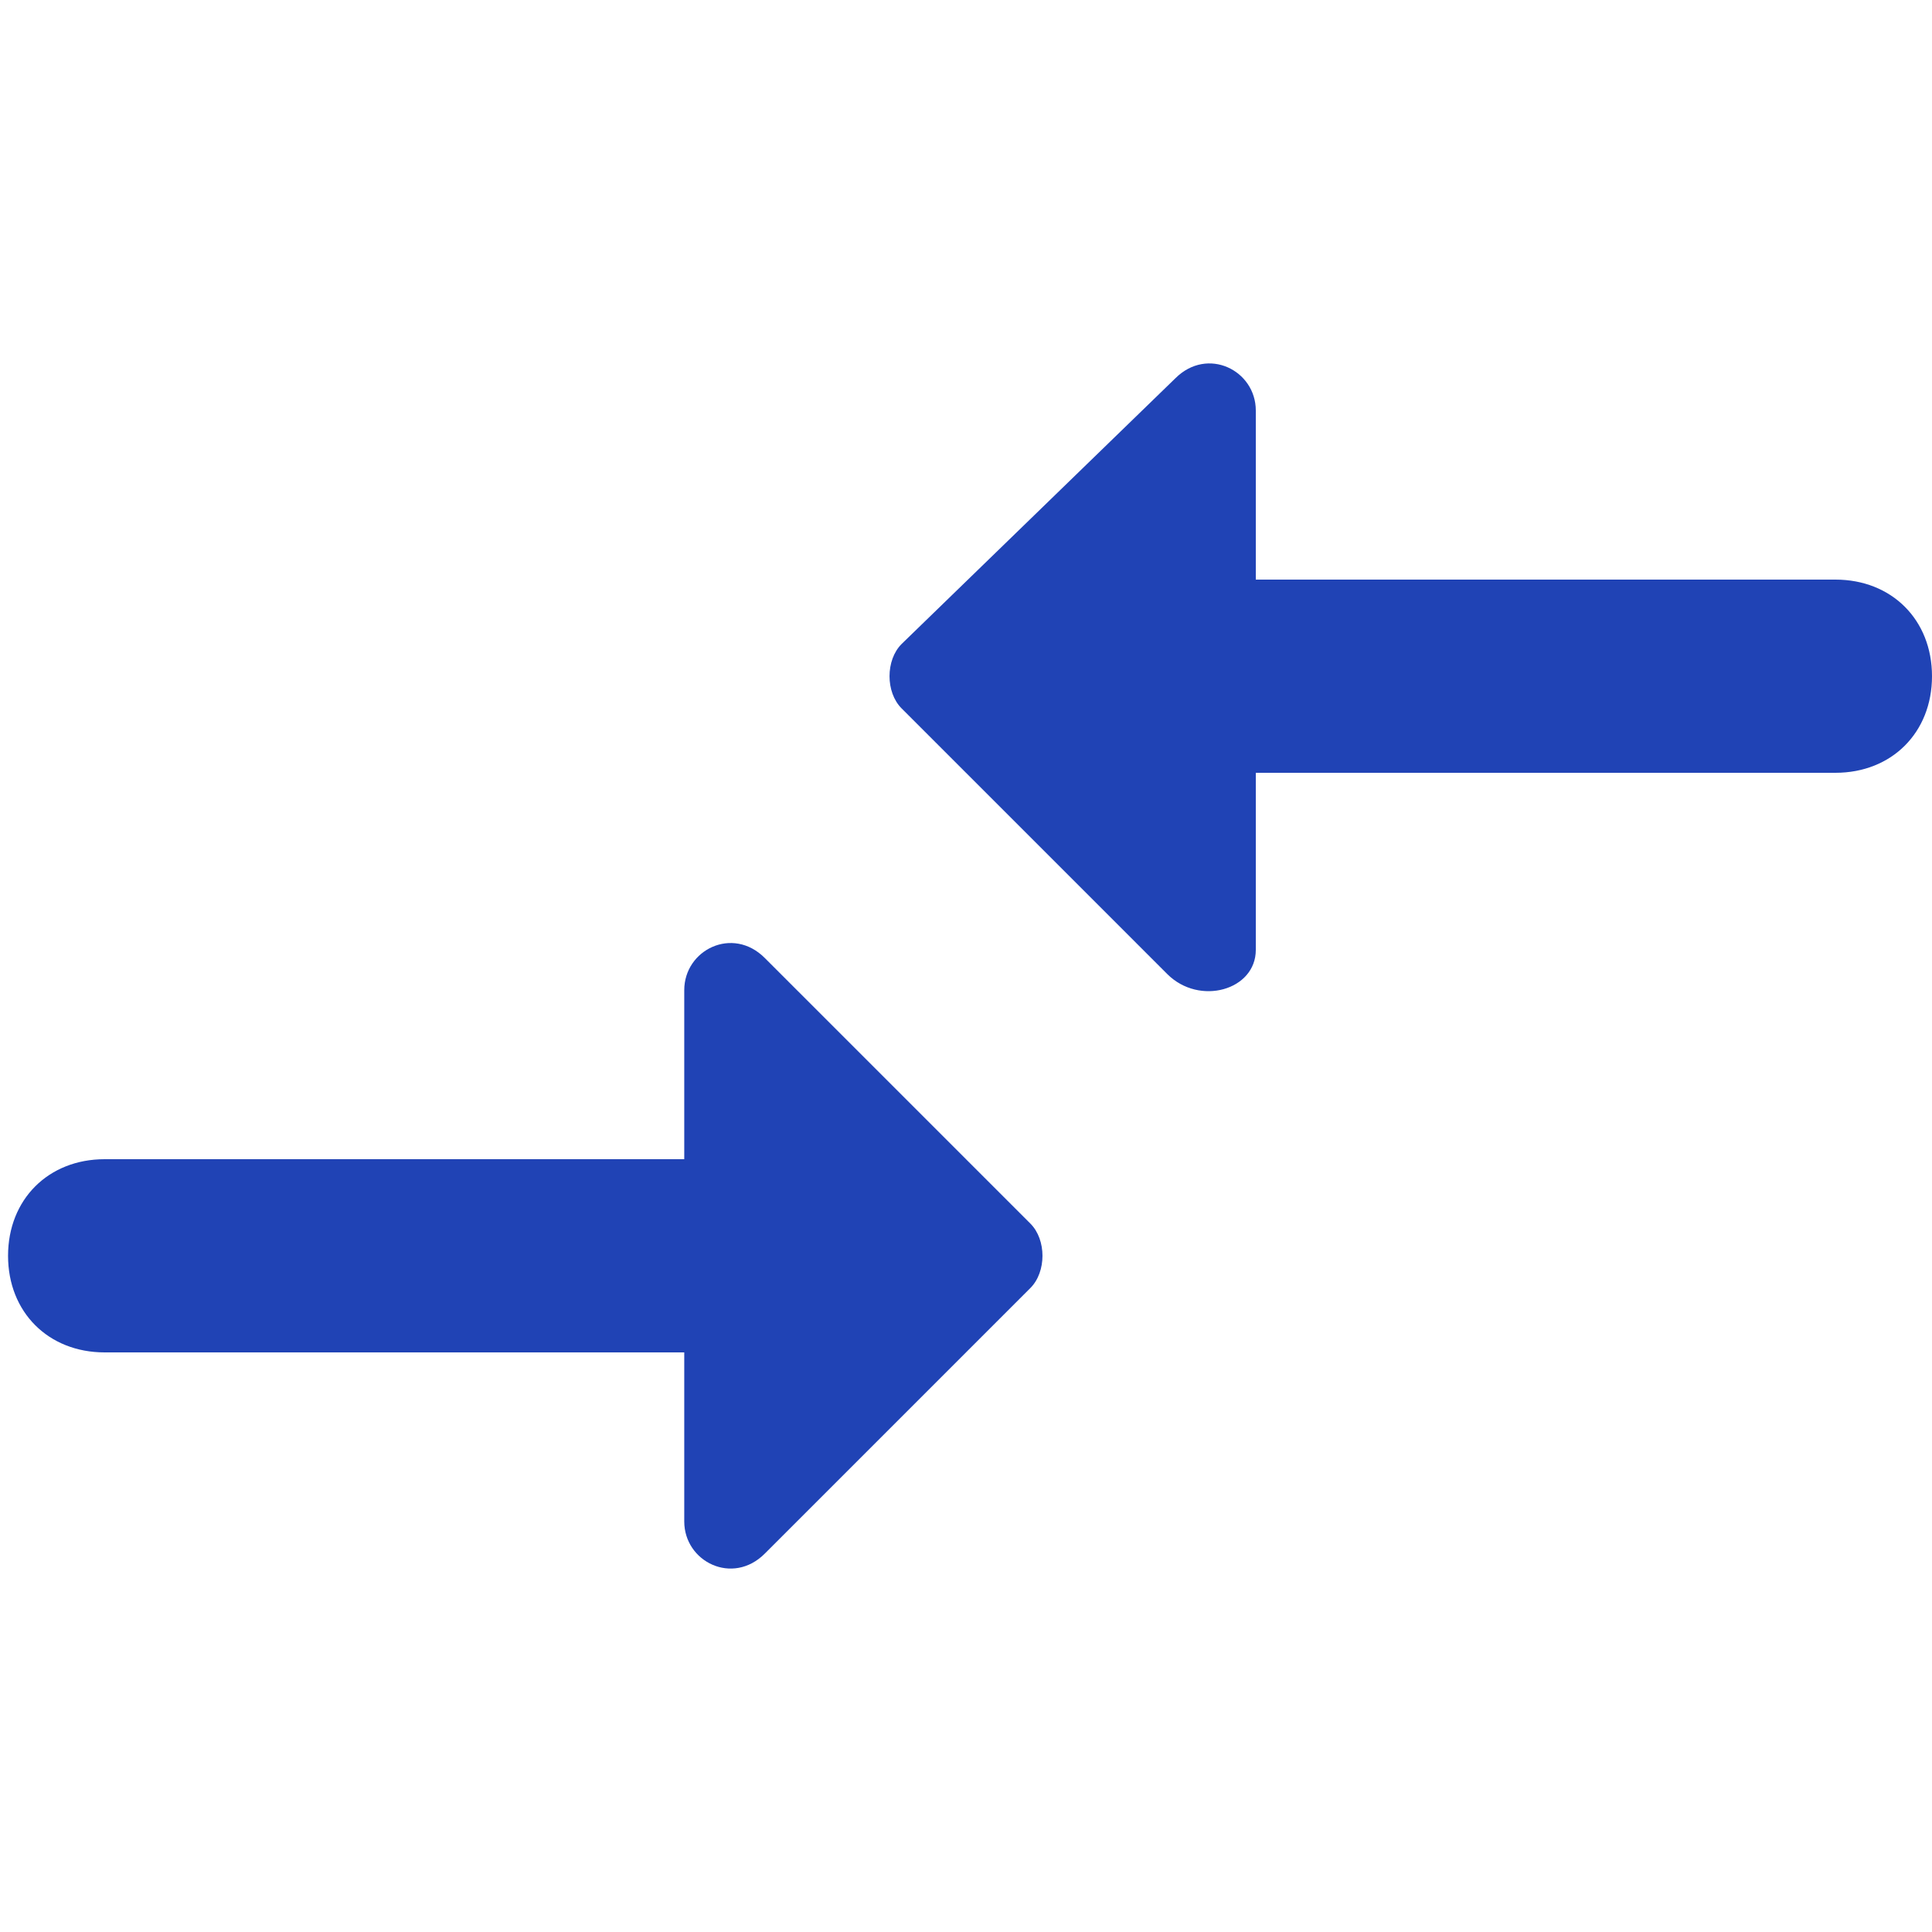 <?xml version="1.0" encoding="utf-8"?>
<!-- Generator: Adobe Illustrator 24.0.0, SVG Export Plug-In . SVG Version: 6.00 Build 0)  -->
<svg version="1.1" id="Layer_1" xmlns="http://www.w3.org/2000/svg" xmlns:xlink="http://www.w3.org/1999/xlink" x="0px" y="0px"
	 viewBox="0 0 24 24" style="enable-background:new 0 0 24 24;" xml:space="preserve">
<style type="text/css">
	.st0{fill:none;}
	.st1{fill:#2043B5;}
</style>
<path class="st0" d="M0,0h24v24H0V0z"/>
<path class="st1" d="M8.4,14.4H1.3c-0.7,0-1.2,0.5-1.2,1.2s0.5,1.2,1.2,1.2h7.2v2.1c0,0.5,0.6,0.8,1,0.4l3.3-3.3
	c0.2-0.2,0.2-0.6,0-0.8l-3.3-3.3c-0.4-0.4-1-0.1-1,0.4V14.4z M15.6,11.8V9.6h7.2c0.7,0,1.2-0.5,1.2-1.2s-0.5-1.2-1.2-1.2h-7.2V5.1
	c0-0.5-0.6-0.8-1-0.4L11.2,8c-0.2,0.2-0.2,0.6,0,0.8l3.3,3.3C14.9,12.5,15.6,12.3,15.6,11.8z"/>
</svg>
